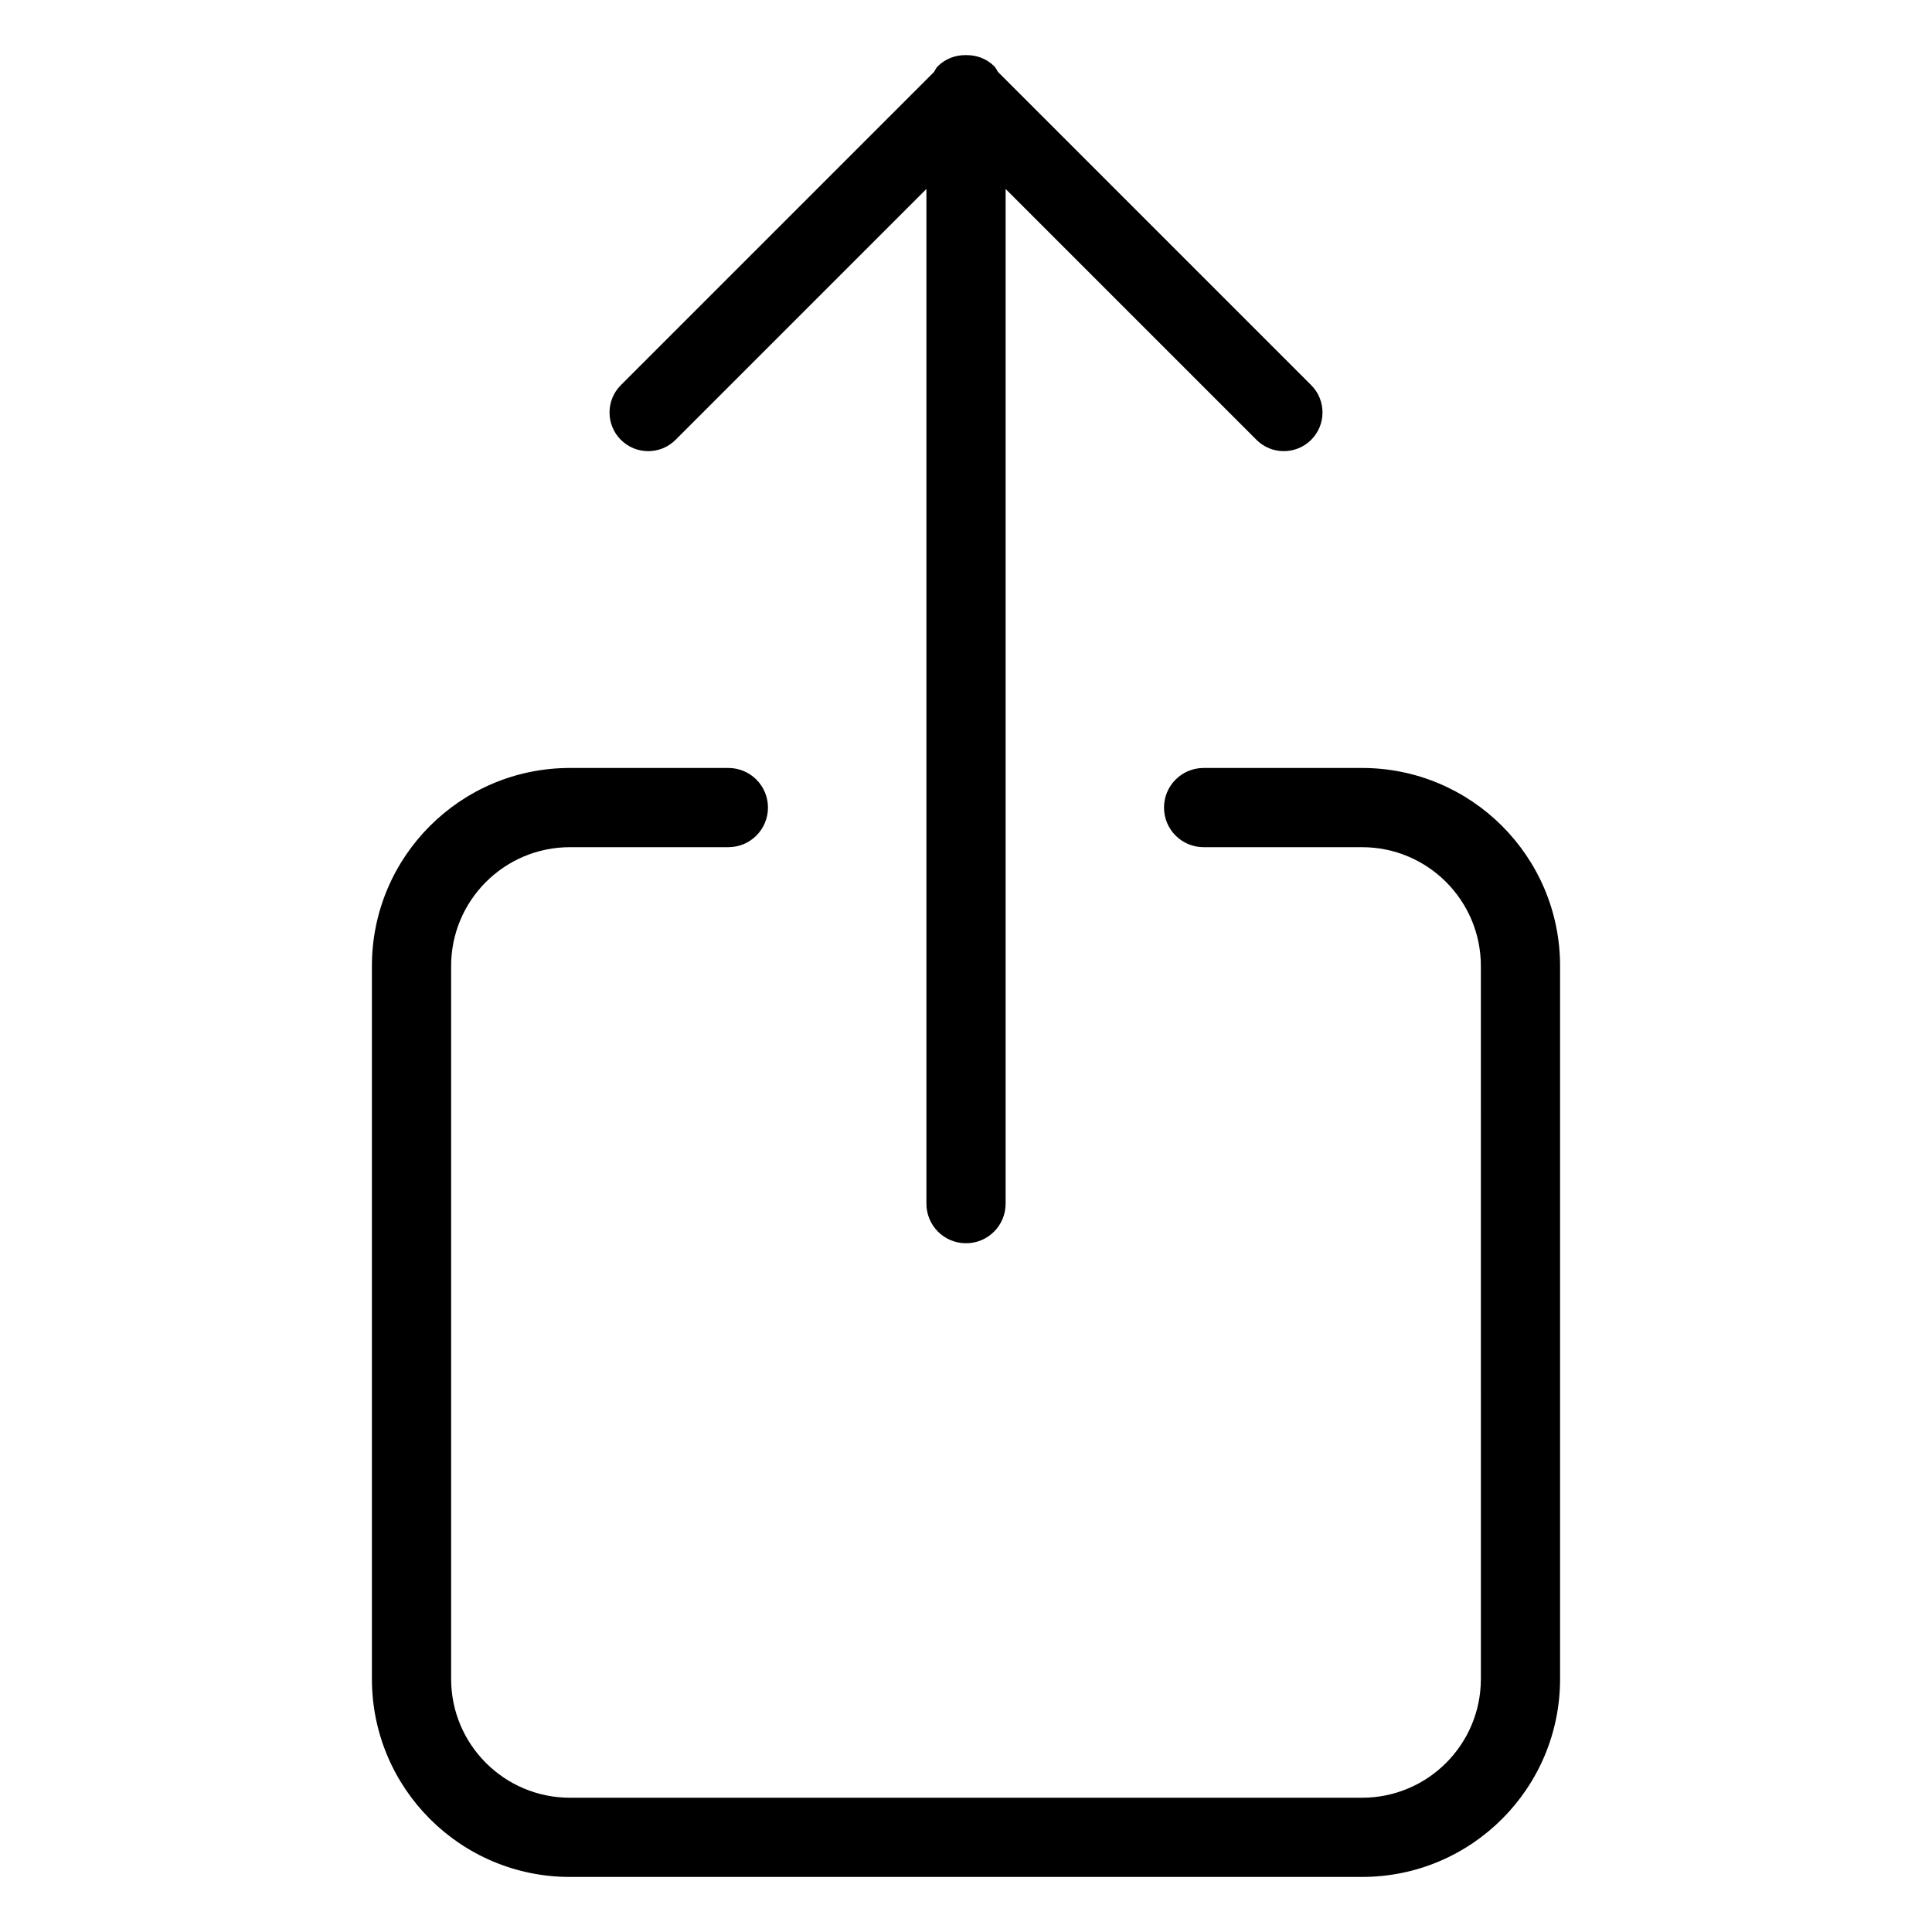 <?xml version="1.0" encoding="UTF-8"?>
<!-- Uploaded to: ICON Repo, www.svgrepo.com, Generator: ICON Repo Mixer Tools -->
<svg fill="#000000" width="800px" height="800px" version="1.1" viewBox="144 144 512 512" xmlns="http://www.w3.org/2000/svg">
 <path d="m504.96 641.41h-209.92c-28.988 0-52.48-23.488-52.48-52.48v-188.93c0-28.98 23.488-52.48 52.48-52.48h41.984c5.805 0 10.496 4.703 10.496 10.496s-4.691 10.496-10.496 10.496h-41.984c-17.383 0-31.488 14.105-31.488 31.488v188.93c0 17.391 14.105 31.488 31.488 31.488h209.92c17.391 0 31.488-14.098 31.488-31.488l-0.004-188.93c0-17.383-14.098-31.488-31.488-31.488h-41.984c-5.805 0-10.496-4.703-10.496-10.496s4.691-10.496 10.496-10.496h41.984c28.988 0 52.48 23.5 52.48 52.48v188.93c0 28.988-23.488 52.477-52.48 52.477zm-27.98-380.85-66.48-66.48v268.9c0 5.805-4.691 10.496-10.496 10.496s-10.496-4.691-10.496-10.496v-268.9l-66.48 66.48c-4 4-10.484 4-14.496 0-4-4-4-10.496 0-14.496l82.973-82.973c0.336-0.492 0.555-1.059 0.996-1.512 2.047-2.035 4.734-3.012 7.398-2.969 0.039 0 0.062-0.02 0.105-0.02s0.074 0.02 0.105 0.02c2.688-0.031 5.363 0.934 7.398 2.969 0.43 0.441 0.629 0.988 0.957 1.469l83.012 83.012c4 4 4 10.496 0 14.496-4.012 4.004-10.496 4.004-14.496 0.004z" fill-rule="evenodd"/>
</svg>